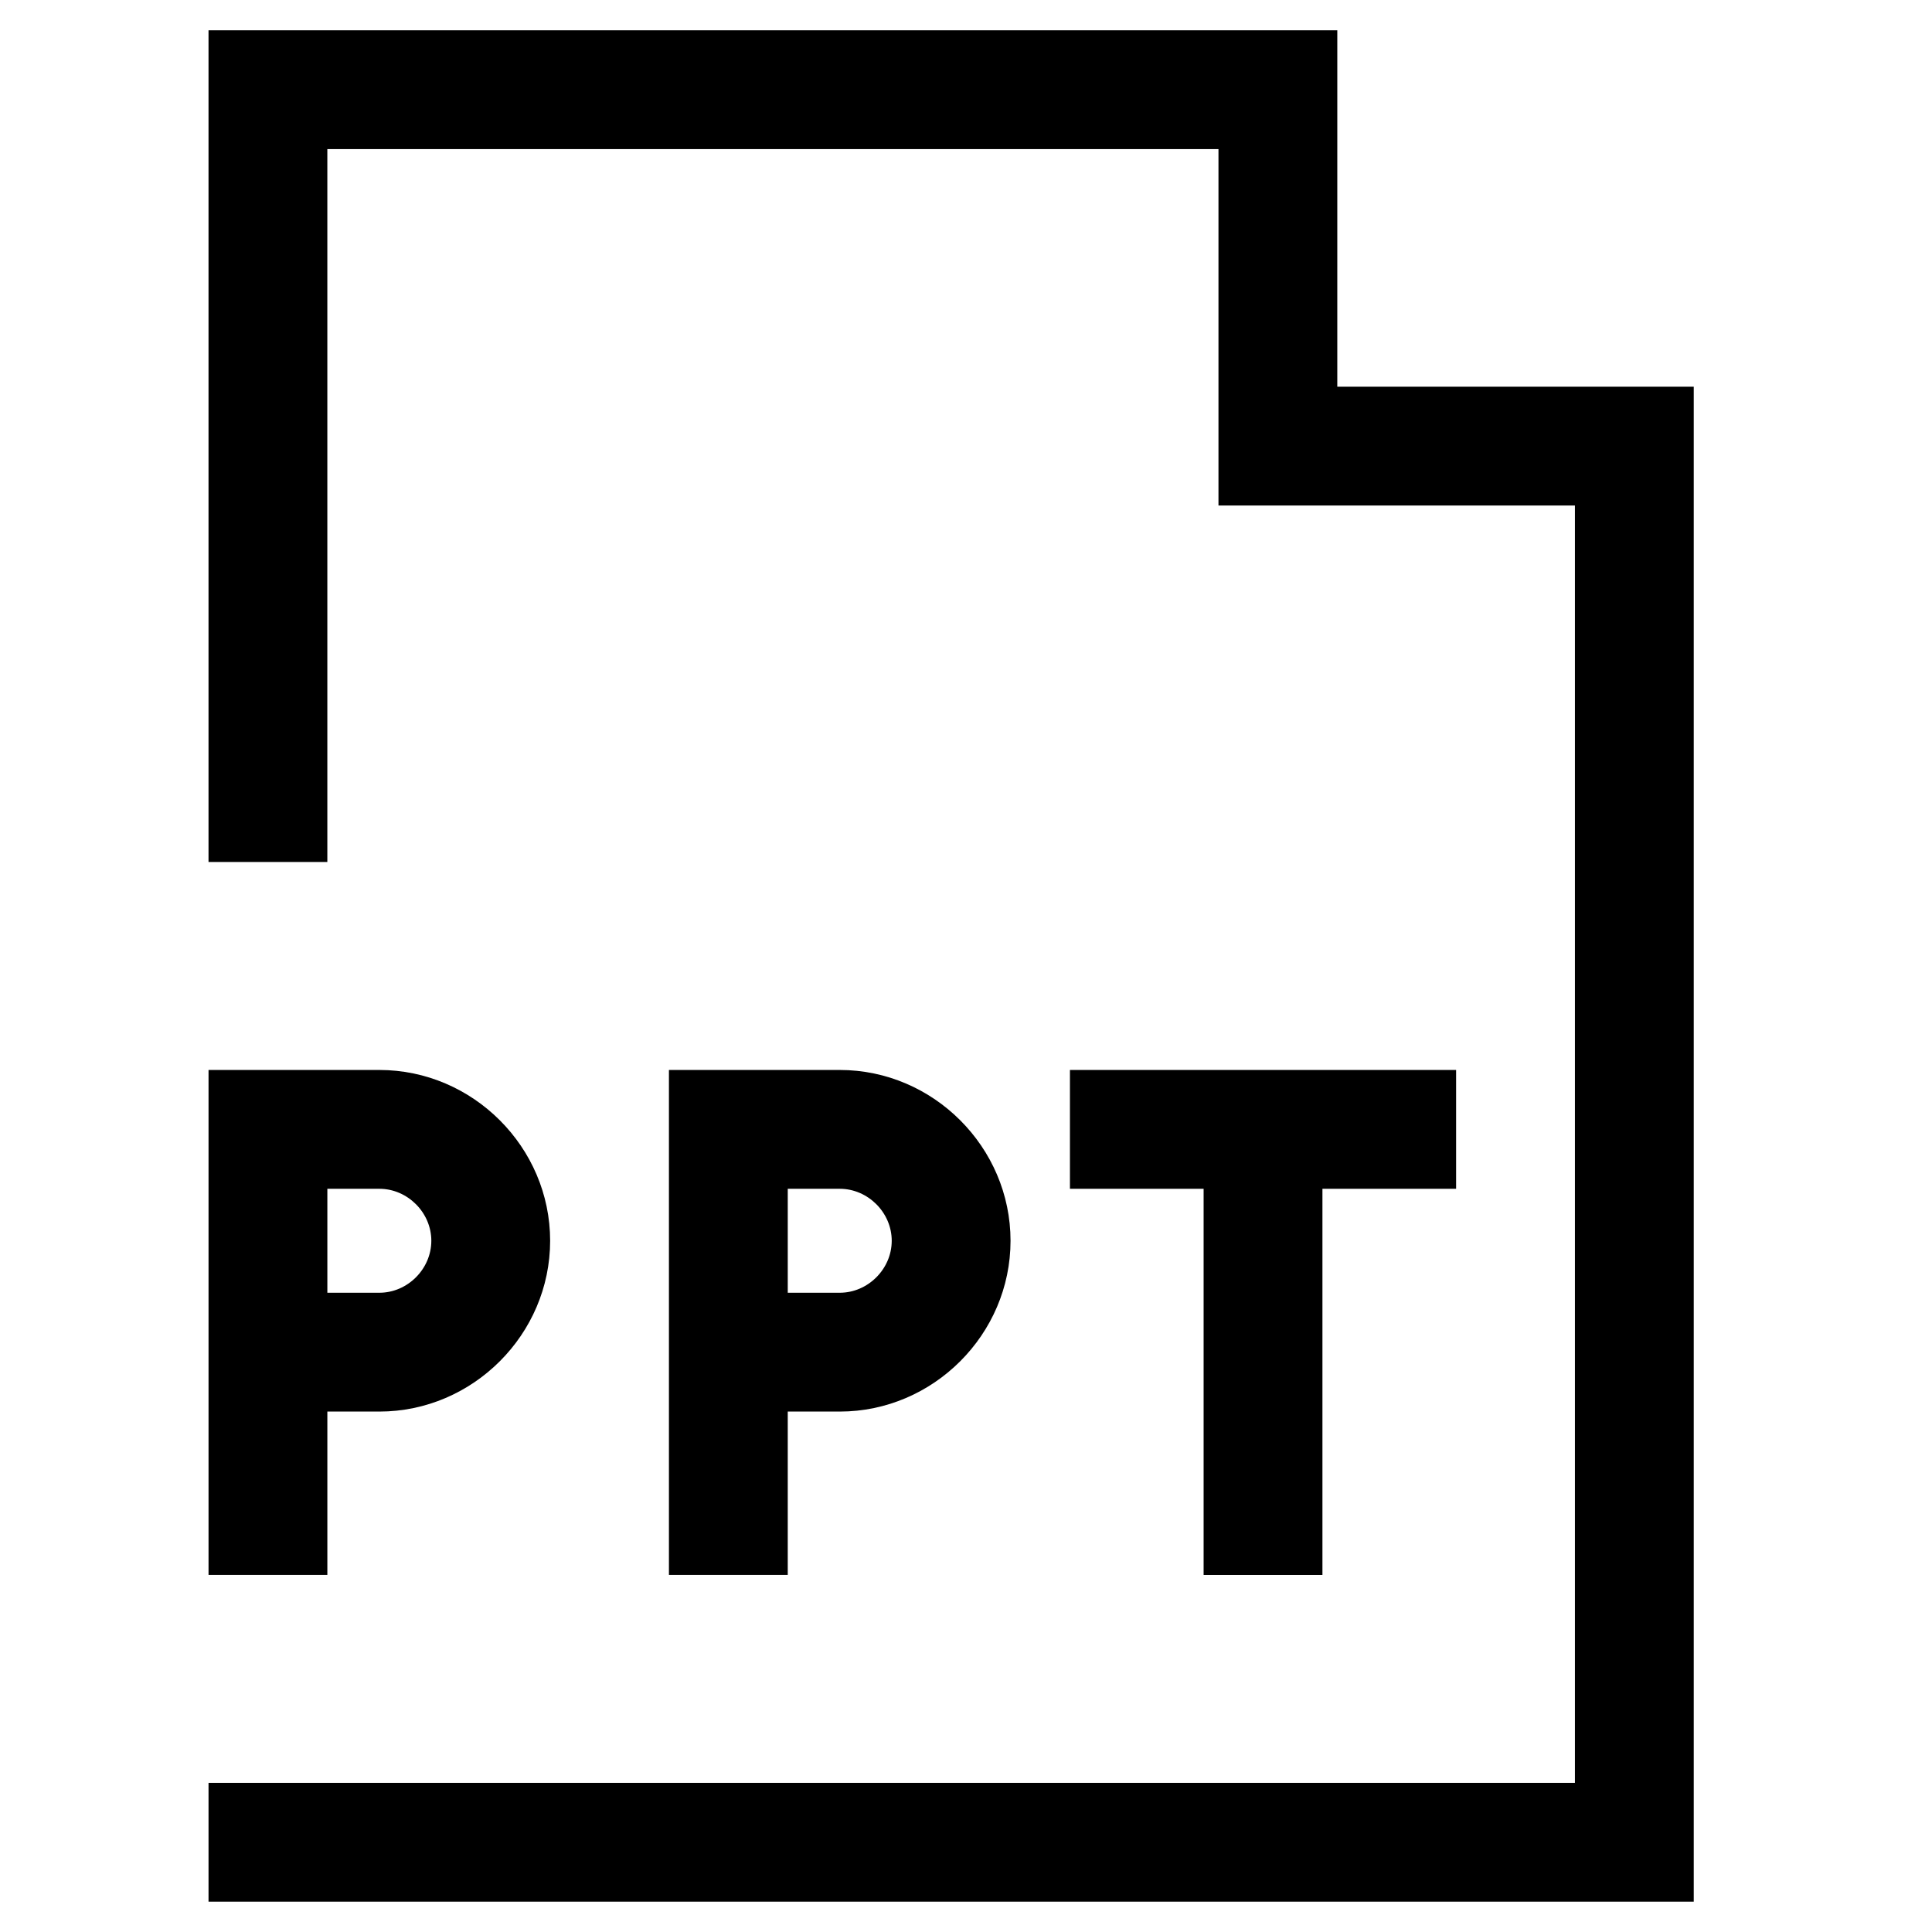 <?xml version="1.0" encoding="UTF-8"?>
<!-- Uploaded to: SVG Repo, www.svgrepo.com, Generator: SVG Repo Mixer Tools -->
<svg fill="#000000" width="800px" height="800px" version="1.1" viewBox="144 144 512 512" xmlns="http://www.w3.org/2000/svg">
 <g>
  <path d="m498.4 152.03h-299.14v220.41h31.488v-188.93h236.16v94.461h94.465v338.5h-362.11v31.488h393.6v-401.48h-94.465z"/>
  <path d="m244.53 518.08c24.797 0 45.262-20.465 45.262-45.262s-20.465-45.266-45.262-45.266h-45.266v133.82h31.488v-43.297zm-13.777-59.039h13.777c7.477 0 13.777 6.297 13.777 13.777-0.004 7.477-6.301 13.773-13.777 13.773h-13.777z"/>
  <path d="m366.54 518.08c24.797 0 45.262-20.465 45.262-45.262s-20.465-45.266-45.262-45.266h-45.266v133.82h31.488v-43.297zm-13.777-59.039h13.777c7.477 0 13.777 6.297 13.777 13.777 0 7.477-6.301 13.773-13.777 13.773h-13.777z"/>
  <path d="m494.46 561.38v-102.34h35.426v-31.488h-102.34v31.488h35.426v102.34z"/>
 </g>
</svg>